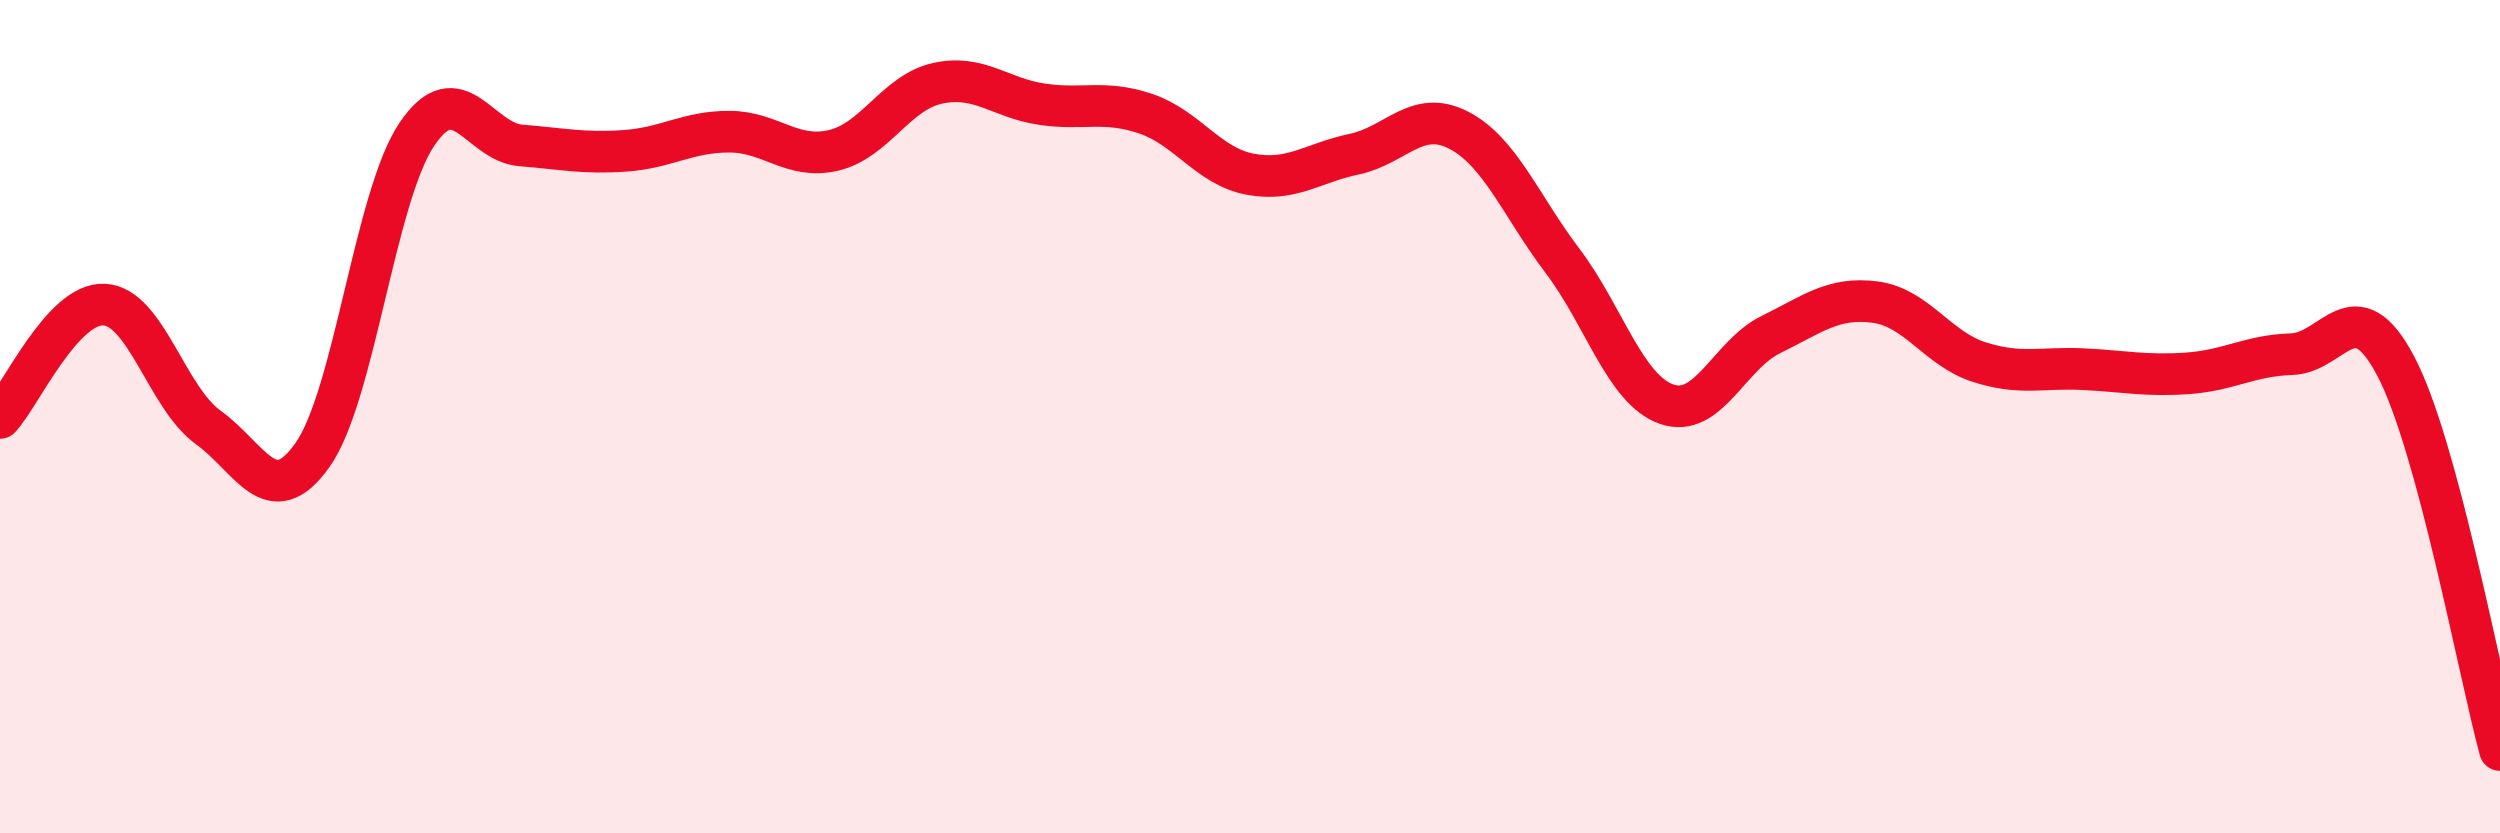 
    <svg width="60" height="20" viewBox="0 0 60 20" xmlns="http://www.w3.org/2000/svg">
      <path
        d="M 0,10.03 C 0.5,9.49 1.5,7.26 2.5,7.31 C 3.5,7.36 4,9.54 5,10.26 C 6,10.98 6.5,12.33 7.5,10.92 C 8.5,9.51 9,4.72 10,3.23 C 11,1.74 11.5,3.41 12.5,3.49 C 13.5,3.57 14,3.69 15,3.62 C 16,3.55 16.5,3.16 17.5,3.16 C 18.5,3.16 19,3.84 20,3.61 C 21,3.38 21.5,2.22 22.5,2 C 23.5,1.78 24,2.35 25,2.5 C 26,2.65 26.5,2.39 27.5,2.73 C 28.5,3.07 29,3.99 30,4.18 C 31,4.37 31.5,3.91 32.5,3.7 C 33.5,3.49 34,2.61 35,3.12 C 36,3.63 36.5,4.94 37.5,6.26 C 38.5,7.58 39,9.35 40,9.7 C 41,10.05 41.5,8.52 42.5,8.03 C 43.5,7.54 44,7.12 45,7.25 C 46,7.38 46.5,8.37 47.5,8.69 C 48.5,9.01 49,8.81 50,8.86 C 51,8.91 51.5,9.03 52.5,8.96 C 53.5,8.89 54,8.53 55,8.5 C 56,8.47 56.5,6.89 57.5,8.79 C 58.5,10.69 59.5,16.16 60,18L60 20L0 20Z"
        fill="#EB0A25"
        opacity="0.1"
        stroke-linecap="round"
        stroke-linejoin="round"
      />
      <path
        d="M 0,10.03 C 0.5,9.49 1.5,7.26 2.5,7.31 C 3.5,7.36 4,9.54 5,10.26 C 6,10.98 6.5,12.33 7.5,10.92 C 8.5,9.51 9,4.72 10,3.23 C 11,1.74 11.5,3.41 12.5,3.49 C 13.5,3.57 14,3.69 15,3.62 C 16,3.55 16.5,3.16 17.5,3.16 C 18.5,3.16 19,3.84 20,3.61 C 21,3.38 21.5,2.22 22.5,2 C 23.5,1.78 24,2.35 25,2.5 C 26,2.65 26.5,2.39 27.5,2.73 C 28.5,3.07 29,3.99 30,4.18 C 31,4.37 31.5,3.91 32.5,3.7 C 33.5,3.49 34,2.61 35,3.12 C 36,3.63 36.5,4.94 37.5,6.26 C 38.5,7.58 39,9.35 40,9.7 C 41,10.05 41.5,8.52 42.5,8.03 C 43.5,7.54 44,7.12 45,7.25 C 46,7.38 46.5,8.37 47.5,8.69 C 48.5,9.01 49,8.81 50,8.86 C 51,8.91 51.5,9.03 52.5,8.96 C 53.5,8.89 54,8.53 55,8.5 C 56,8.47 56.5,6.89 57.5,8.79 C 58.5,10.69 59.5,16.16 60,18"
        stroke="#EB0A25"
        stroke-width="1"
        fill="none"
        stroke-linecap="round"
        stroke-linejoin="round"
      />
    </svg>
  